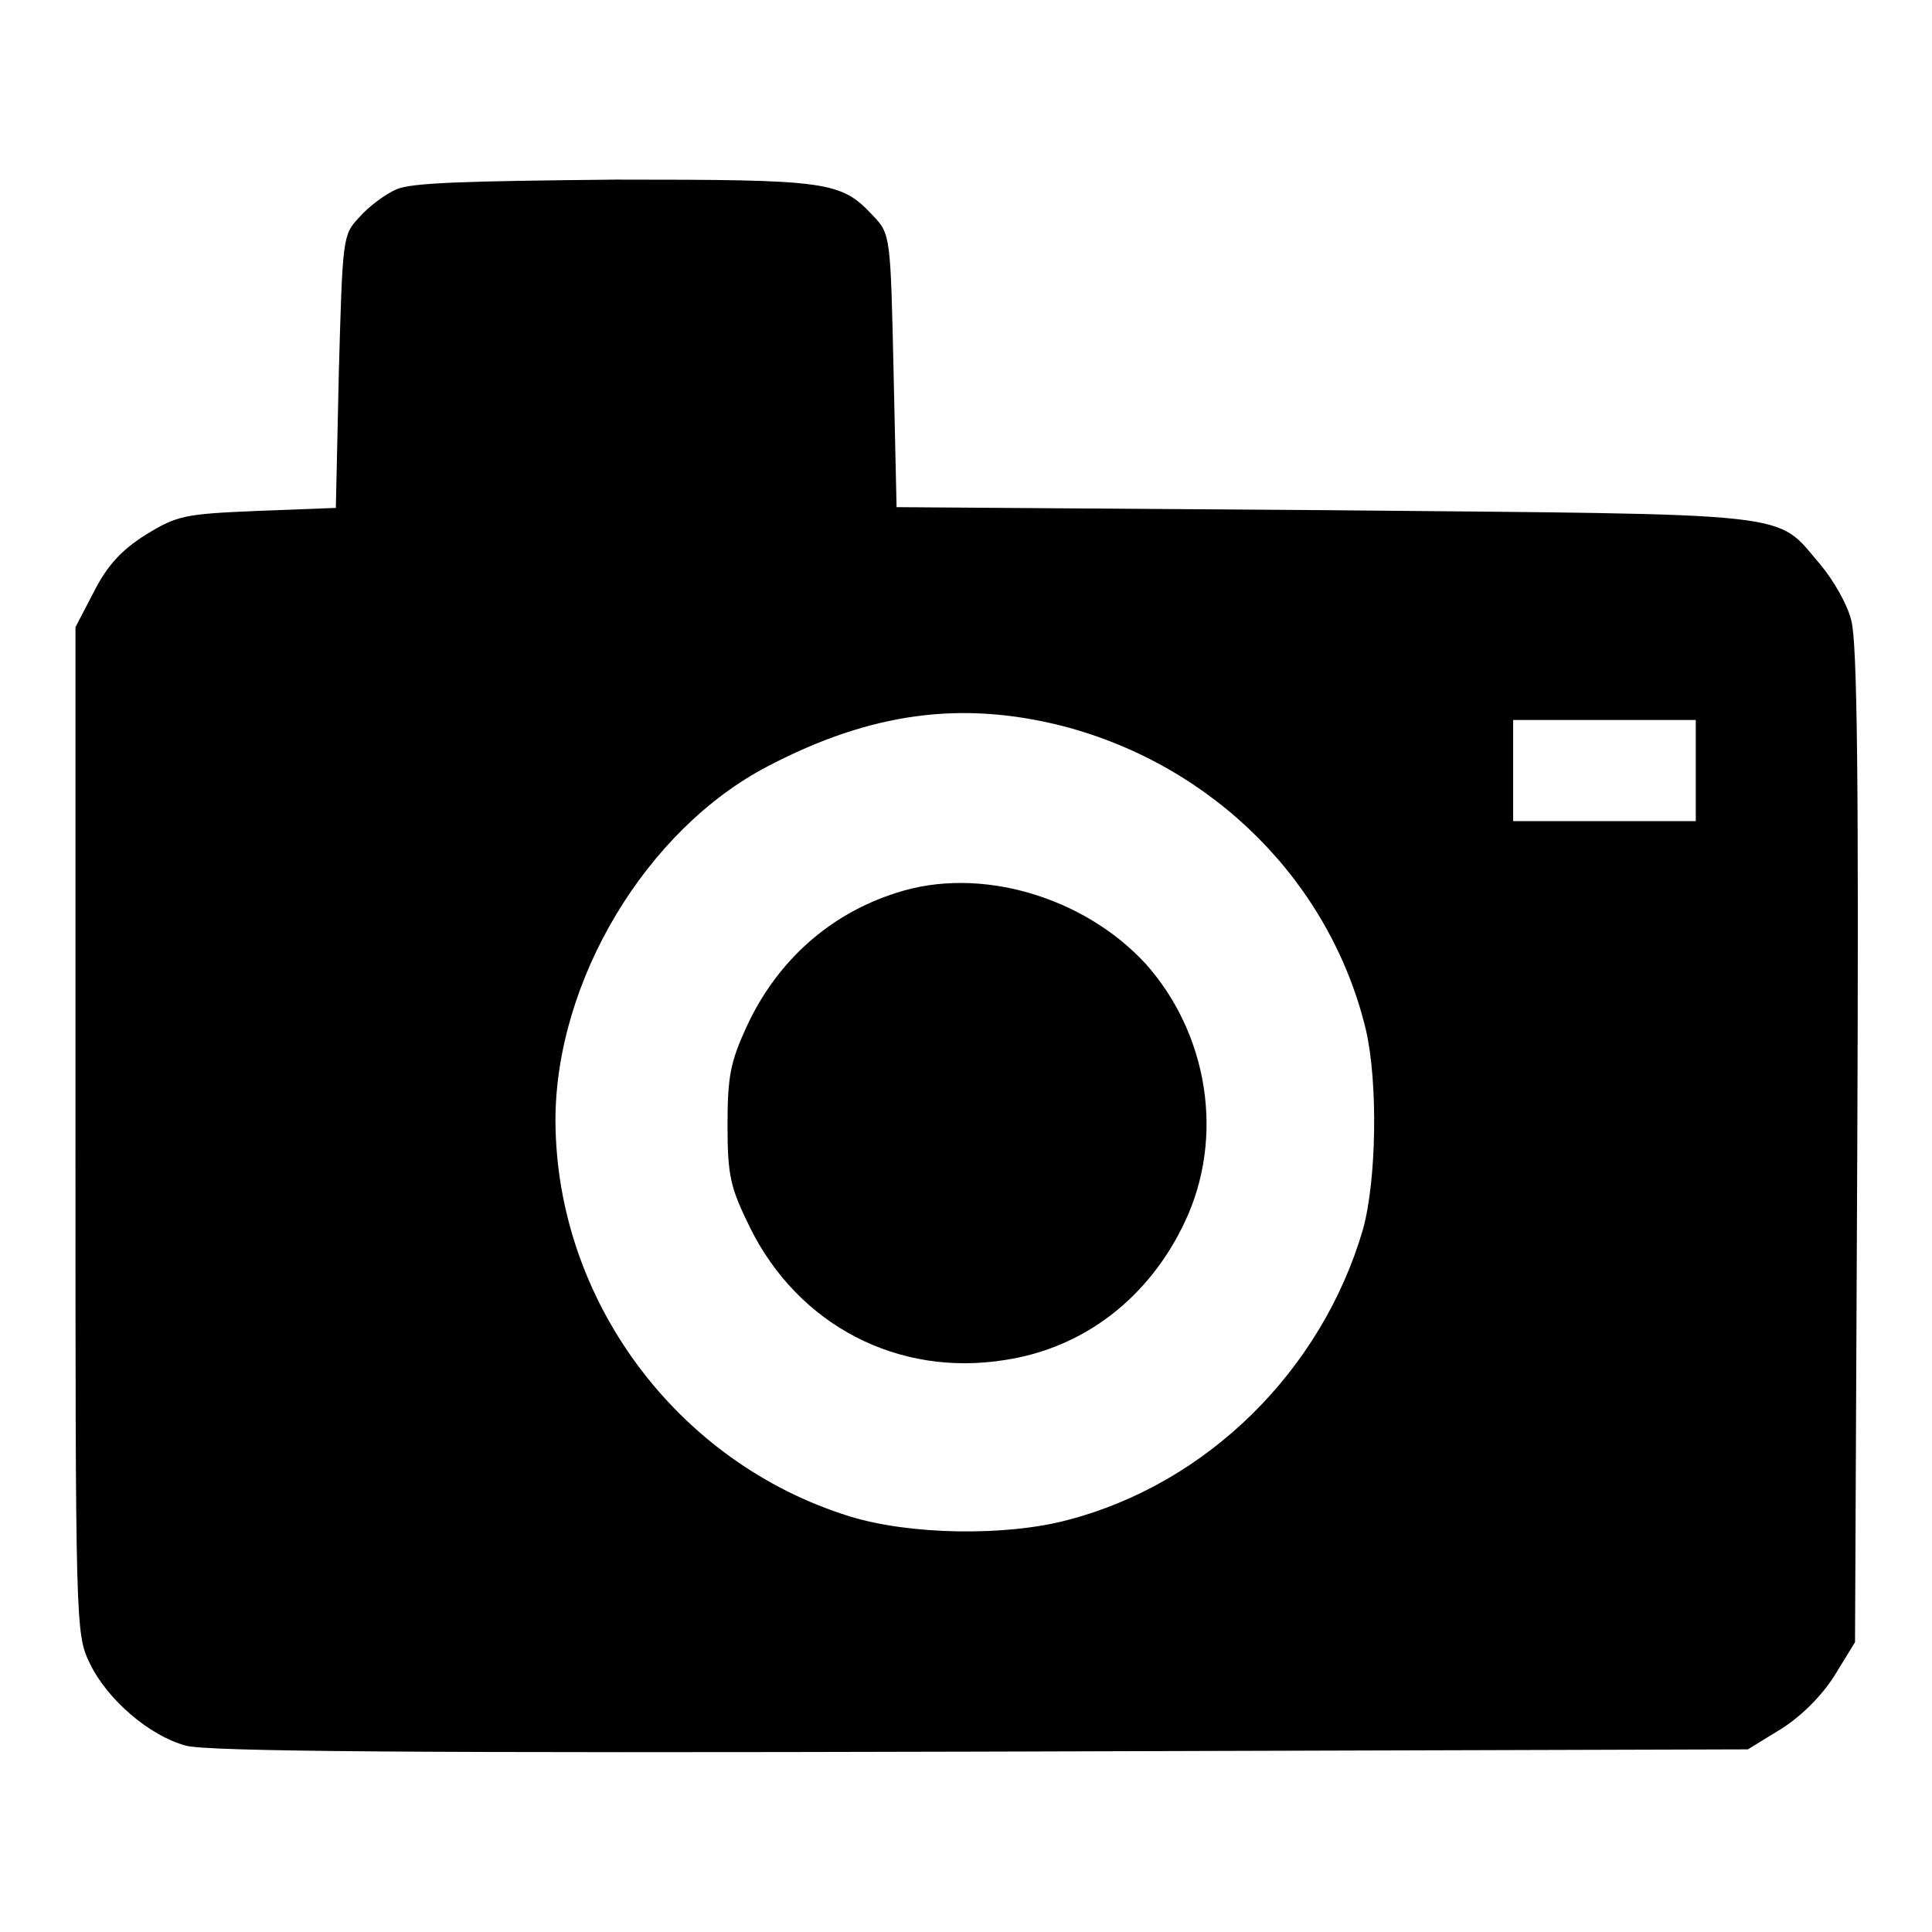 <?xml version="1.0" encoding="utf-8"?>
<!-- Svg Vector Icons : http://www.onlinewebfonts.com/icon -->
<!DOCTYPE svg PUBLIC "-//W3C//DTD SVG 1.1//EN" "http://www.w3.org/Graphics/SVG/1.1/DTD/svg11.dtd">
<svg version="1.1" xmlns="http://www.w3.org/2000/svg" xmlns:xlink="http://www.w3.org/1999/xlink" x="0px" y="0px" viewBox="0 0 256 256" enable-background="new 0 0 256 256" xml:space="preserve">
<g><g><g><path fill="#000000" d="M52.5,25.1c-1.4,0.6-3.7,2.3-4.9,3.7c-2.2,2.3-2.2,2.7-2.7,20.4l-0.4,18.1l-10.4,0.4c-9.6,0.4-10.6,0.6-14.7,3.1c-3.2,2-5.1,4-6.9,7.5L10,83.1v66.7c0,65.8,0,66.7,1.9,70.6c2.3,4.8,7.9,9.6,12.7,10.9c2.8,0.8,30.6,1,105.4,0.8l101.6-0.3l4.4-2.7c2.7-1.7,5.4-4.4,7.1-7.1l2.7-4.4l0.3-65.8c0.2-47.9,0-66.8-0.8-69.6c-0.5-2.1-2.4-5.4-4.1-7.4c-6.1-7.1-2-6.6-65.6-7.2l-56.8-0.4l-0.4-18.1c-0.4-17.7-0.4-18.1-2.7-20.5c-4.3-4.6-5.8-4.8-34.2-4.8C61.5,24,54.5,24.2,52.5,25.1z M140.8,96.2c20,5.2,35.5,20.7,40.2,40.3c1.6,7,1.4,19.9-0.4,26.4c-5.5,18.8-20.7,33.7-39.1,38.5c-8.2,2.2-21,2-29-0.5c-22.8-7.1-38.8-28.6-38.9-52.4c0-18.5,12-38.6,28.2-47C115.4,94.4,127.4,92.8,140.8,96.2z M224.7,102.1v6.7h-12.1h-12.1v-6.7v-6.7h12.1h12.1V102.1z"/><path fill="#000000" d="M118.8,118.3c-8.9,2.8-15.9,9.1-19.9,17.8c-2.1,4.6-2.5,6.5-2.5,13c0,6.8,0.4,8.3,3,13.6c6.4,12.9,19.6,19.8,33.8,17.5c10.5-1.6,19.1-8.3,23.8-18.3c5.3-11.2,3.1-24.9-5.2-34.2C143.6,118.8,129.8,114.7,118.8,118.3z"/></g></g></g>
</svg>